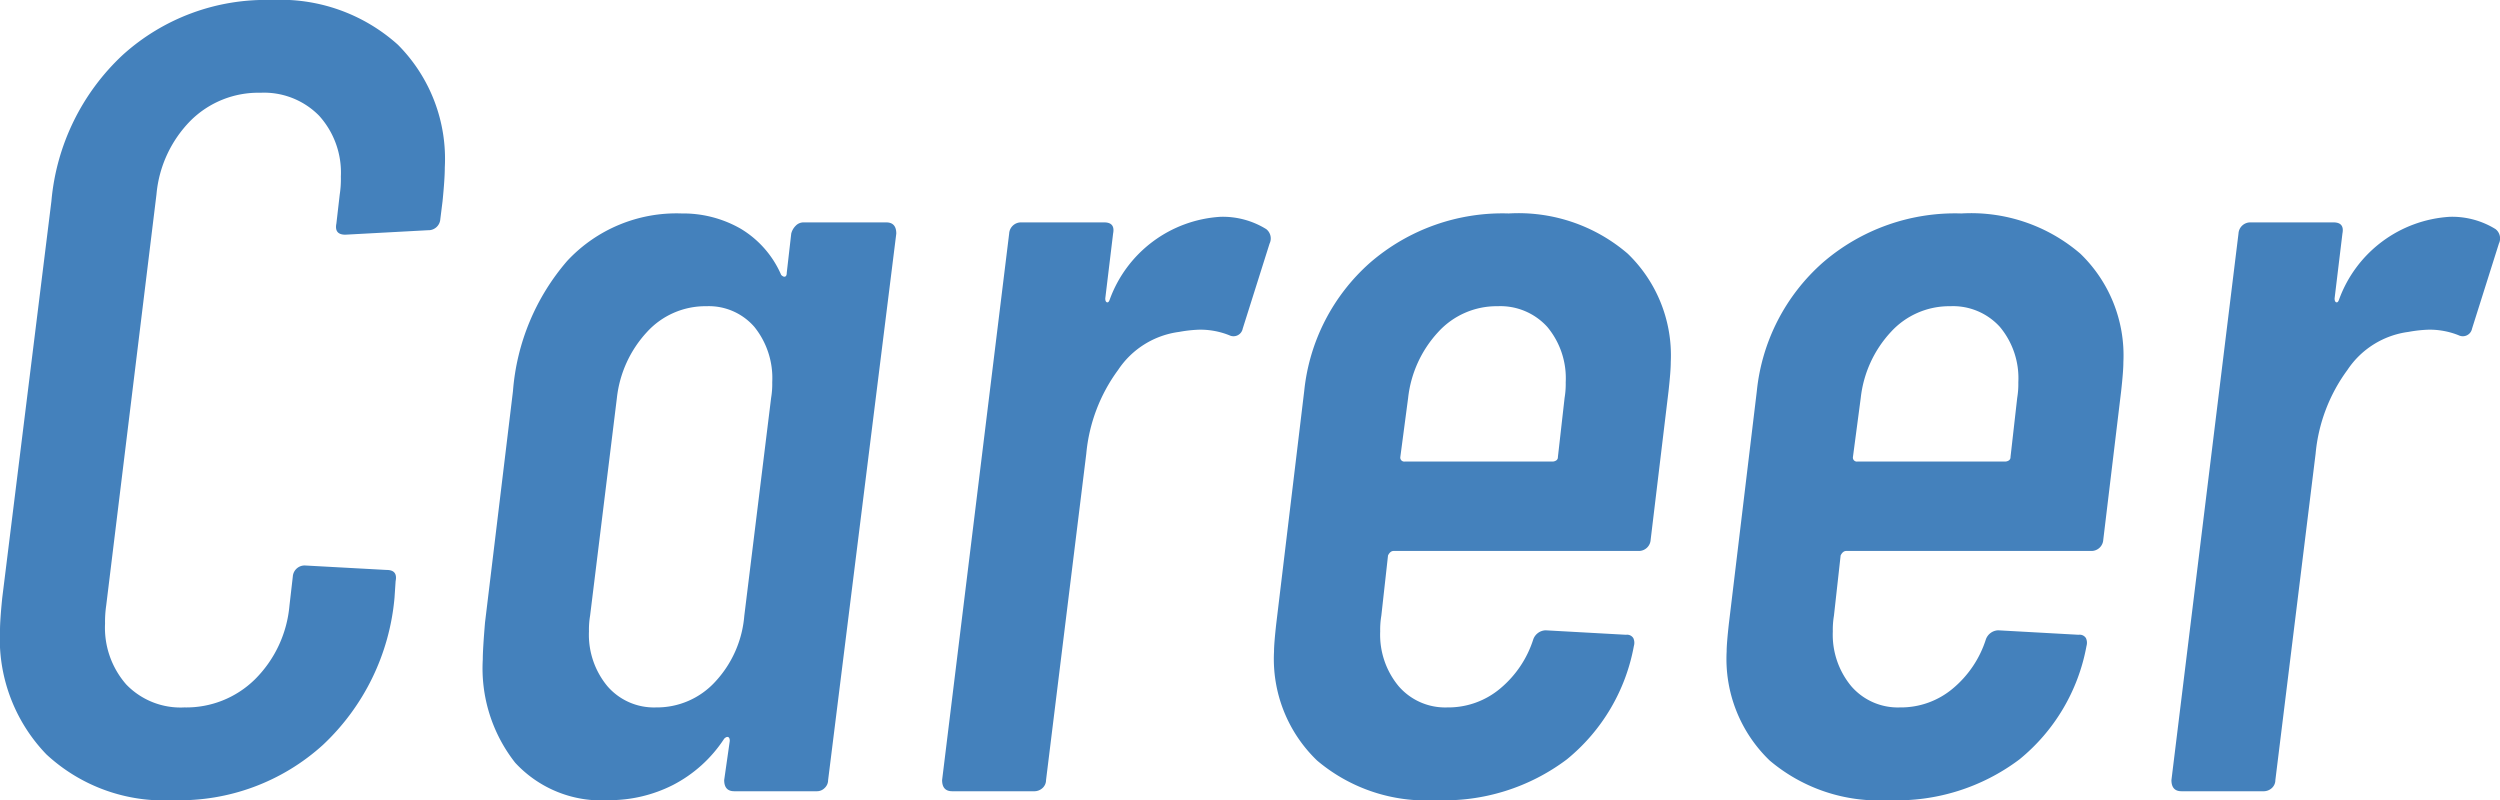 <svg xmlns="http://www.w3.org/2000/svg" width="44.74" height="14.32"><path data-name="パス 139346" d="M3.1 14.32a3.089 3.089 0 0 1-2.27-.82A2.979 2.979 0 0 1 0 11.28q0-.18.04-.58l.88-7.1A4.065 4.065 0 0 1 2.2.98 3.813 3.813 0 0 1 4.86 0a3.141 3.141 0 0 1 2.26.8A2.893 2.893 0 0 1 7.96 3q0 .2-.04.6l-.04.32a.212.212 0 0 1-.22.2l-1.48.08q-.2 0-.16-.2l.06-.52a1.812 1.812 0 0 0 .02-.32 1.516 1.516 0 0 0-.39-1.09 1.381 1.381 0 0 0-1.05-.41 1.717 1.717 0 0 0-1.25.5 2.148 2.148 0 0 0-.61 1.32l-.9 7.36a2.032 2.032 0 0 0-.02.32 1.54 1.54 0 0 0 .38 1.09 1.348 1.348 0 0 0 1.04.41 1.751 1.751 0 0 0 1.26-.5 2.122 2.122 0 0 0 .62-1.32l.06-.52a.212.212 0 0 1 .22-.2l1.46.08q.2 0 .16.2l-.02.3a4.107 4.107 0 0 1-1.28 2.63 3.817 3.817 0 0 1-2.68.99ZM14.16 4.18a.3.3 0 0 1 .08-.14.192.192 0 0 1 .14-.06h1.48q.18 0 .18.2l-1.22 9.78a.192.192 0 0 1-.06.14.192.192 0 0 1-.14.06h-1.48q-.18 0-.18-.2l.1-.7q0-.06-.03-.07t-.07.03a2.418 2.418 0 0 1-.92.83 2.516 2.516 0 0 1-1.14.27 2.1 2.1 0 0 1-1.68-.67 2.734 2.734 0 0 1-.58-1.85q0-.18.04-.66L9.18 7a4.038 4.038 0 0 1 .97-2.33 2.671 2.671 0 0 1 2.05-.85 2.07 2.07 0 0 1 1.05.27 1.791 1.791 0 0 1 .73.83q.04.04.07.03t.03-.07Zm-2.42 8.48a1.414 1.414 0 0 0 1.06-.46 1.966 1.966 0 0 0 .52-1.18l.48-3.9a1.51 1.51 0 0 0 .02-.28 1.461 1.461 0 0 0-.32-.99 1.079 1.079 0 0 0-.86-.37 1.414 1.414 0 0 0-1.06.46 2.067 2.067 0 0 0-.54 1.18l-.48 3.9a1.51 1.51 0 0 0-.02.28 1.441 1.441 0 0 0 .33.98 1.1 1.1 0 0 0 .87.38Zm10.1-8.78a1.477 1.477 0 0 1 .82.22.212.212 0 0 1 .06.26l-.48 1.52A.168.168 0 0 1 22 6a1.392 1.392 0 0 0-.54-.1 2.407 2.407 0 0 0-.36.04 1.552 1.552 0 0 0-1.09.68 2.989 2.989 0 0 0-.57 1.5l-.72 5.84a.192.192 0 0 1-.06.14.216.216 0 0 1-.16.06h-1.46q-.18 0-.18-.2l1.2-9.78a.212.212 0 0 1 .22-.2h1.48q.2 0 .16.2l-.14 1.16q0 .06.03.07t.05-.05a2.255 2.255 0 0 1 1.98-1.48Zm7.7 5.78a.212.212 0 0 1-.22.2h-4.38q-.06 0-.1.08l-.12 1.08a1.51 1.51 0 0 0-.02.28 1.441 1.441 0 0 0 .33.98 1.1 1.1 0 0 0 .87.38 1.444 1.444 0 0 0 .95-.34 1.893 1.893 0 0 0 .59-.88.244.244 0 0 1 .22-.16l1.44.08a.131.131 0 0 1 .13.06.2.2 0 0 1 .01.14 3.407 3.407 0 0 1-1.2 2.03 3.648 3.648 0 0 1-2.34.73 3.023 3.023 0 0 1-2.13-.71 2.521 2.521 0 0 1-.77-1.95q0-.14.04-.5l.5-4.16a3.544 3.544 0 0 1 1.18-2.3A3.619 3.619 0 0 1 27 3.82a3 3 0 0 1 2.13.72 2.528 2.528 0 0 1 .77 1.94q0 .16-.04.52ZM26.8 5.48a1.414 1.414 0 0 0-1.06.46 2.067 2.067 0 0 0-.54 1.18l-.14 1.06a.071.071 0 0 0 .08.08h2.64a.123.123 0 0 0 .07-.02.067.067 0 0 0 .03-.06L28 7.12a1.51 1.51 0 0 0 .02-.28 1.432 1.432 0 0 0-.33-.99 1.133 1.133 0 0 0-.89-.37Zm10.84 4.18a.212.212 0 0 1-.22.2h-4.38q-.06 0-.1.08l-.12 1.08a1.51 1.51 0 0 0-.02.28 1.441 1.441 0 0 0 .33.98 1.1 1.1 0 0 0 .87.38 1.444 1.444 0 0 0 .95-.34 1.893 1.893 0 0 0 .59-.88.244.244 0 0 1 .22-.16l1.44.08a.131.131 0 0 1 .13.06.2.2 0 0 1 .01.14 3.407 3.407 0 0 1-1.2 2.03 3.648 3.648 0 0 1-2.34.73 3.023 3.023 0 0 1-2.13-.71 2.521 2.521 0 0 1-.77-1.95q0-.14.04-.5l.5-4.16a3.544 3.544 0 0 1 1.18-2.3 3.619 3.619 0 0 1 2.48-.88 3 3 0 0 1 2.13.72A2.528 2.528 0 0 1 38 6.48q0 .16-.04.52ZM34.9 5.48a1.414 1.414 0 0 0-1.06.46 2.067 2.067 0 0 0-.54 1.18l-.14 1.06a.071.071 0 0 0 .08.08h2.64a.123.123 0 0 0 .07-.02.067.067 0 0 0 .03-.06l.12-1.06a1.51 1.51 0 0 0 .02-.28 1.432 1.432 0 0 0-.33-.99 1.133 1.133 0 0 0-.89-.37Zm8.94-1.6a1.477 1.477 0 0 1 .82.22.212.212 0 0 1 .06.26l-.48 1.52A.168.168 0 0 1 44 6a1.392 1.392 0 0 0-.54-.1 2.407 2.407 0 0 0-.36.04 1.552 1.552 0 0 0-1.09.68 2.989 2.989 0 0 0-.57 1.5l-.72 5.84a.192.192 0 0 1-.06.14.216.216 0 0 1-.16.06h-1.46q-.18 0-.18-.2l1.2-9.78a.212.212 0 0 1 .22-.2h1.48q.2 0 .16.2l-.14 1.16q0 .06.03.07t.05-.05a2.255 2.255 0 0 1 1.98-1.48Z" fill="#4481bc"/></svg>